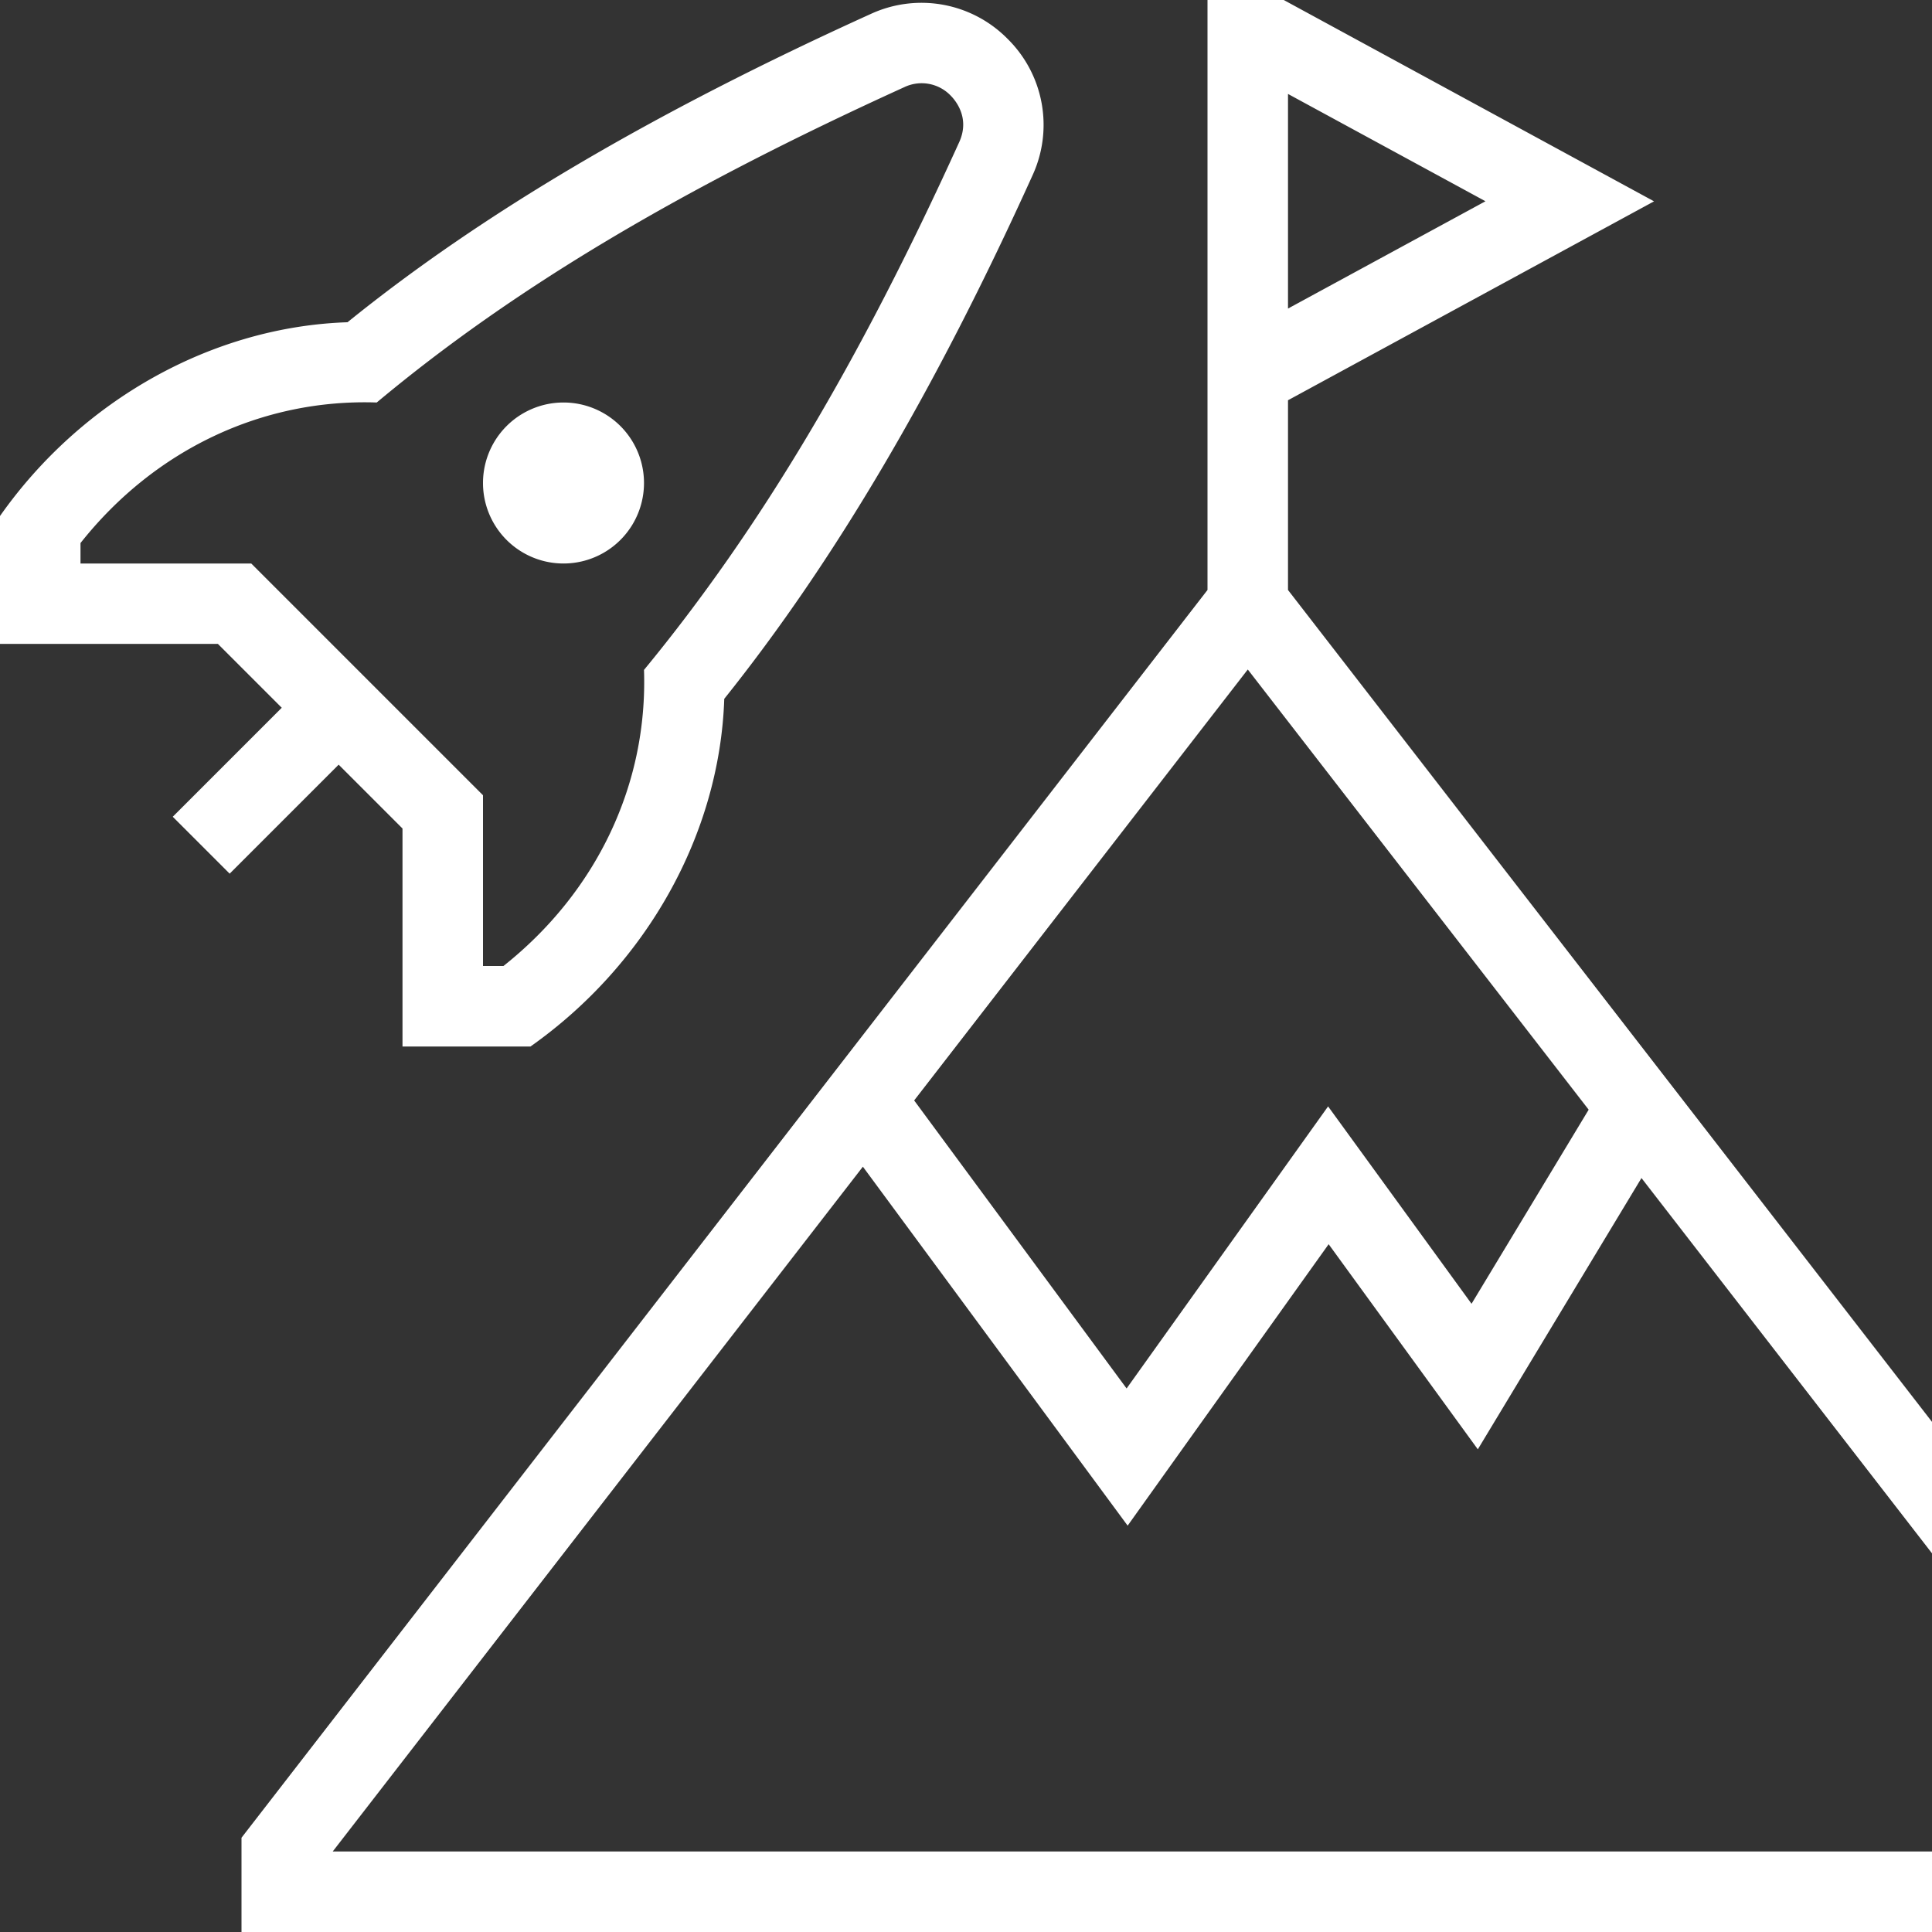 <svg xmlns="http://www.w3.org/2000/svg" version="1.1" xmlns:xlink="http://www.w3.org/1999/xlink" width="512" height="512" x="0" y="0" viewBox="0 0 24 24" style="enable-background:new 0 0 512 512" xml:space="preserve" class=""><rect x="0" y="0" width="24" height="24" fill="#333333" stroke="none"/><g><path d="m14.008 18.952 2.497-3.496 1.853 2.548 2.033-3.37L24 19.296v-1.633L16 7.329V4.972l4.547-2.471L15.947 0H15v7.329l-12 15.5V24h21v-1H4.133l6.586-8.507zM16 3.833V1.167L18.453 2.5zm-.5 4.483 4.235 5.469-1.455 2.411-1.782-2.452-2.503 3.504-2.639-3.578 4.145-5.354zM6 6a1 1 0 1 1 2 0 1 1 0 0 1-2 0zm-1 4.293V13h1.59c1.44-1.016 2.351-2.637 2.407-4.319 1.372-1.714 2.626-3.844 3.829-6.502a1.5 1.5 0 0 0-.309-1.696A1.502 1.502 0 0 0 10.82.172c-2.704 1.226-4.834 2.48-6.503 3.831C2.635 4.059 1.014 4.969 0 6.41v1.589h2.707l.793.793-1.354 1.354.707.707 1.354-1.354.793.793zM1 7v-.254C1.923 5.581 3.265 4.952 4.68 5c1.7-1.42 3.77-2.651 6.553-3.917a.5.5 0 0 1 .578.106c.059.06.241.276.105.576C10.676 4.496 9.437 6.577 8 8.322c.048 1.414-.582 2.754-1.746 3.678H6V9.879L3.121 7z" fill="#ffffff" opacity="1" data-original="#000000" class=""></path></g></svg>